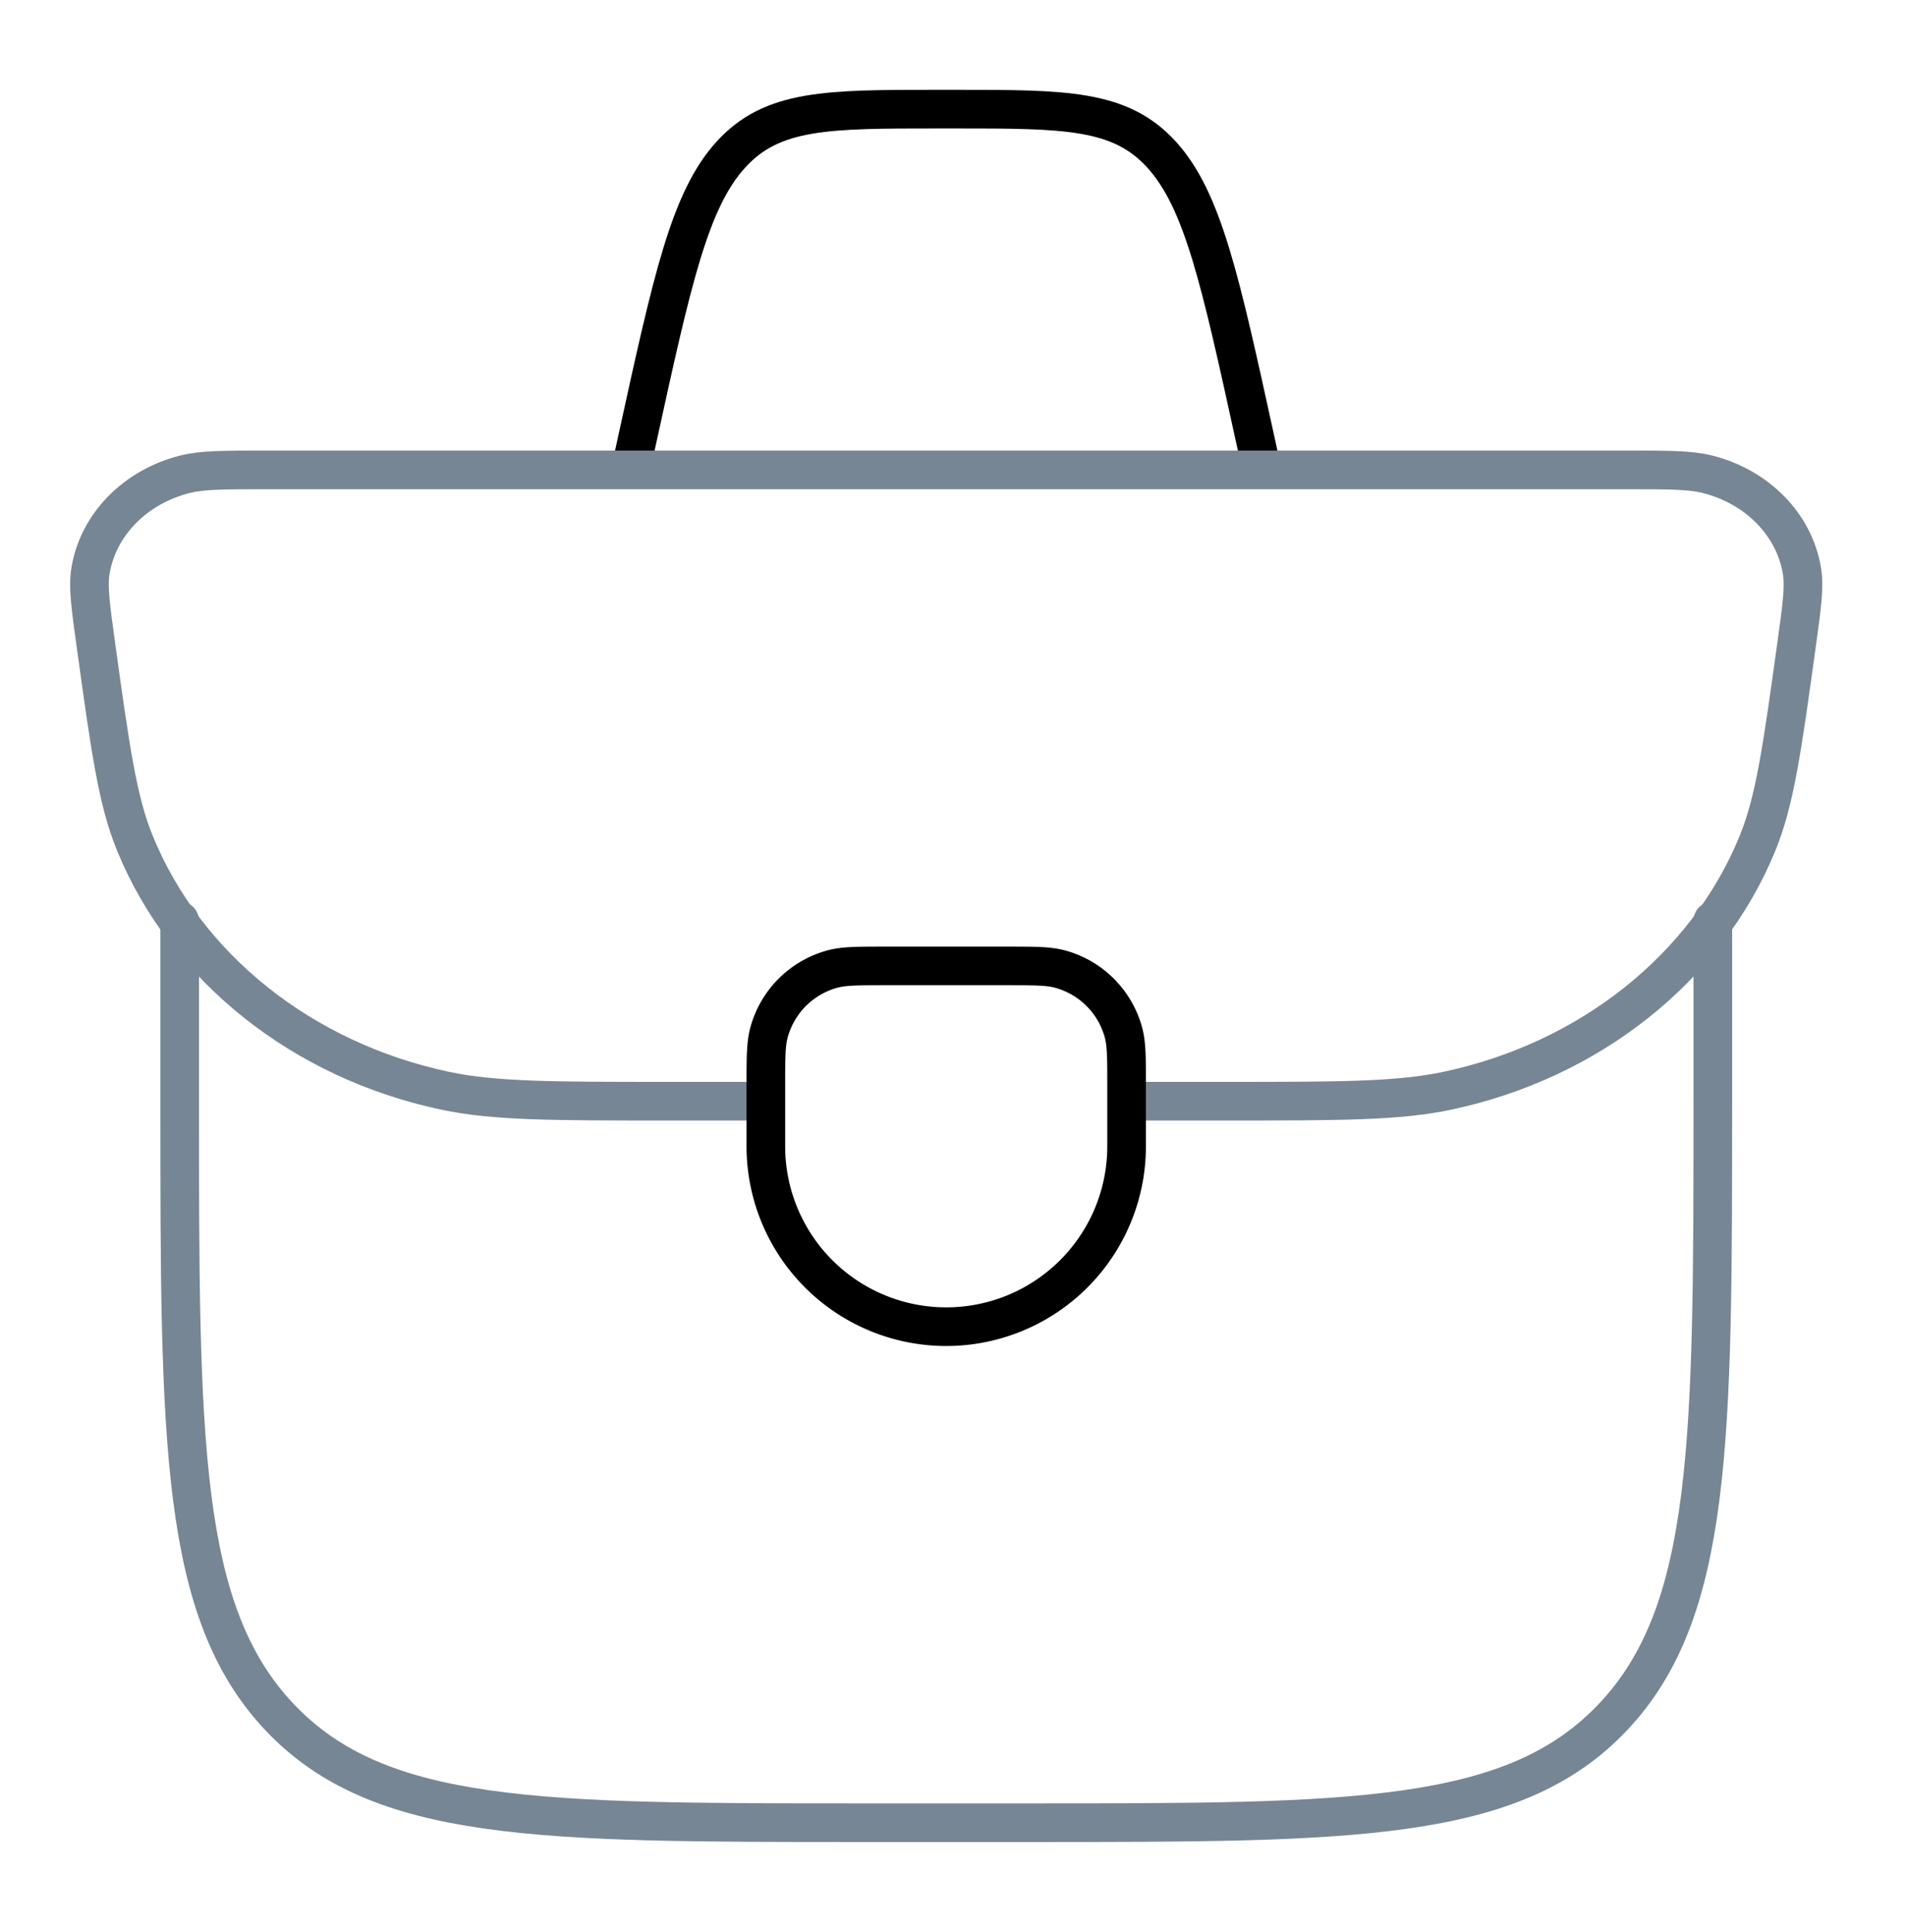 <svg xmlns="http://www.w3.org/2000/svg" fill="none" viewBox="0 0 74 75"><path stroke="#000" stroke-width="1.5" d="m48.992 18.242-.27-1.236c-1.349-6.163-2.023-9.244-3.627-11.007-1.605-1.762-3.736-1.762-8-1.762h-.716c-4.263 0-6.395 0-8 1.762-1.604 1.763-2.278 4.844-3.626 11.007l-.27 1.236"/><path stroke="#768694" stroke-width="1.5" d="M43.39 42.752h4.14c4.496 0 6.745 0 8.659-.405 5.54-1.174 10.06-4.774 12.039-9.59.683-1.663.962-3.676 1.52-7.702.209-1.511.314-2.267.213-2.885-.293-1.8-1.736-3.275-3.68-3.76-.667-.167-1.51-.167-3.199-.167H10.391c-1.688 0-2.532 0-3.2.167-1.943.485-3.386 1.96-3.679 3.76-.1.618.004 1.374.214 2.885.557 4.026.836 6.04 1.52 7.703 1.978 4.815 6.498 8.415 12.038 9.589 1.915.405 4.163.405 8.66.405h4.14"/><path stroke="#768694" stroke-linecap="round" stroke-linejoin="round" stroke-width="1.5" d="M6.976 35.749v7.003c0 13.204 0 19.806 3.874 23.909 3.874 4.102 10.11 4.102 22.58 4.102h6.614c12.471 0 18.707 0 22.58-4.102C66.5 62.559 66.5 55.956 66.5 42.75v-7"/><path stroke="#000" stroke-linecap="round" stroke-linejoin="round" stroke-width="1.5" d="M29.734 42.169c0-1.086 0-1.629.12-2.074a3.501 3.501 0 0 1 2.476-2.476c.445-.119.988-.119 2.073-.119h4.668c1.086 0 1.629 0 2.074.12a3.502 3.502 0 0 1 2.476 2.475c.119.445.119.988.119 2.074v2.334a7.003 7.003 0 0 1-14.006 0v-2.334Z"/></svg>